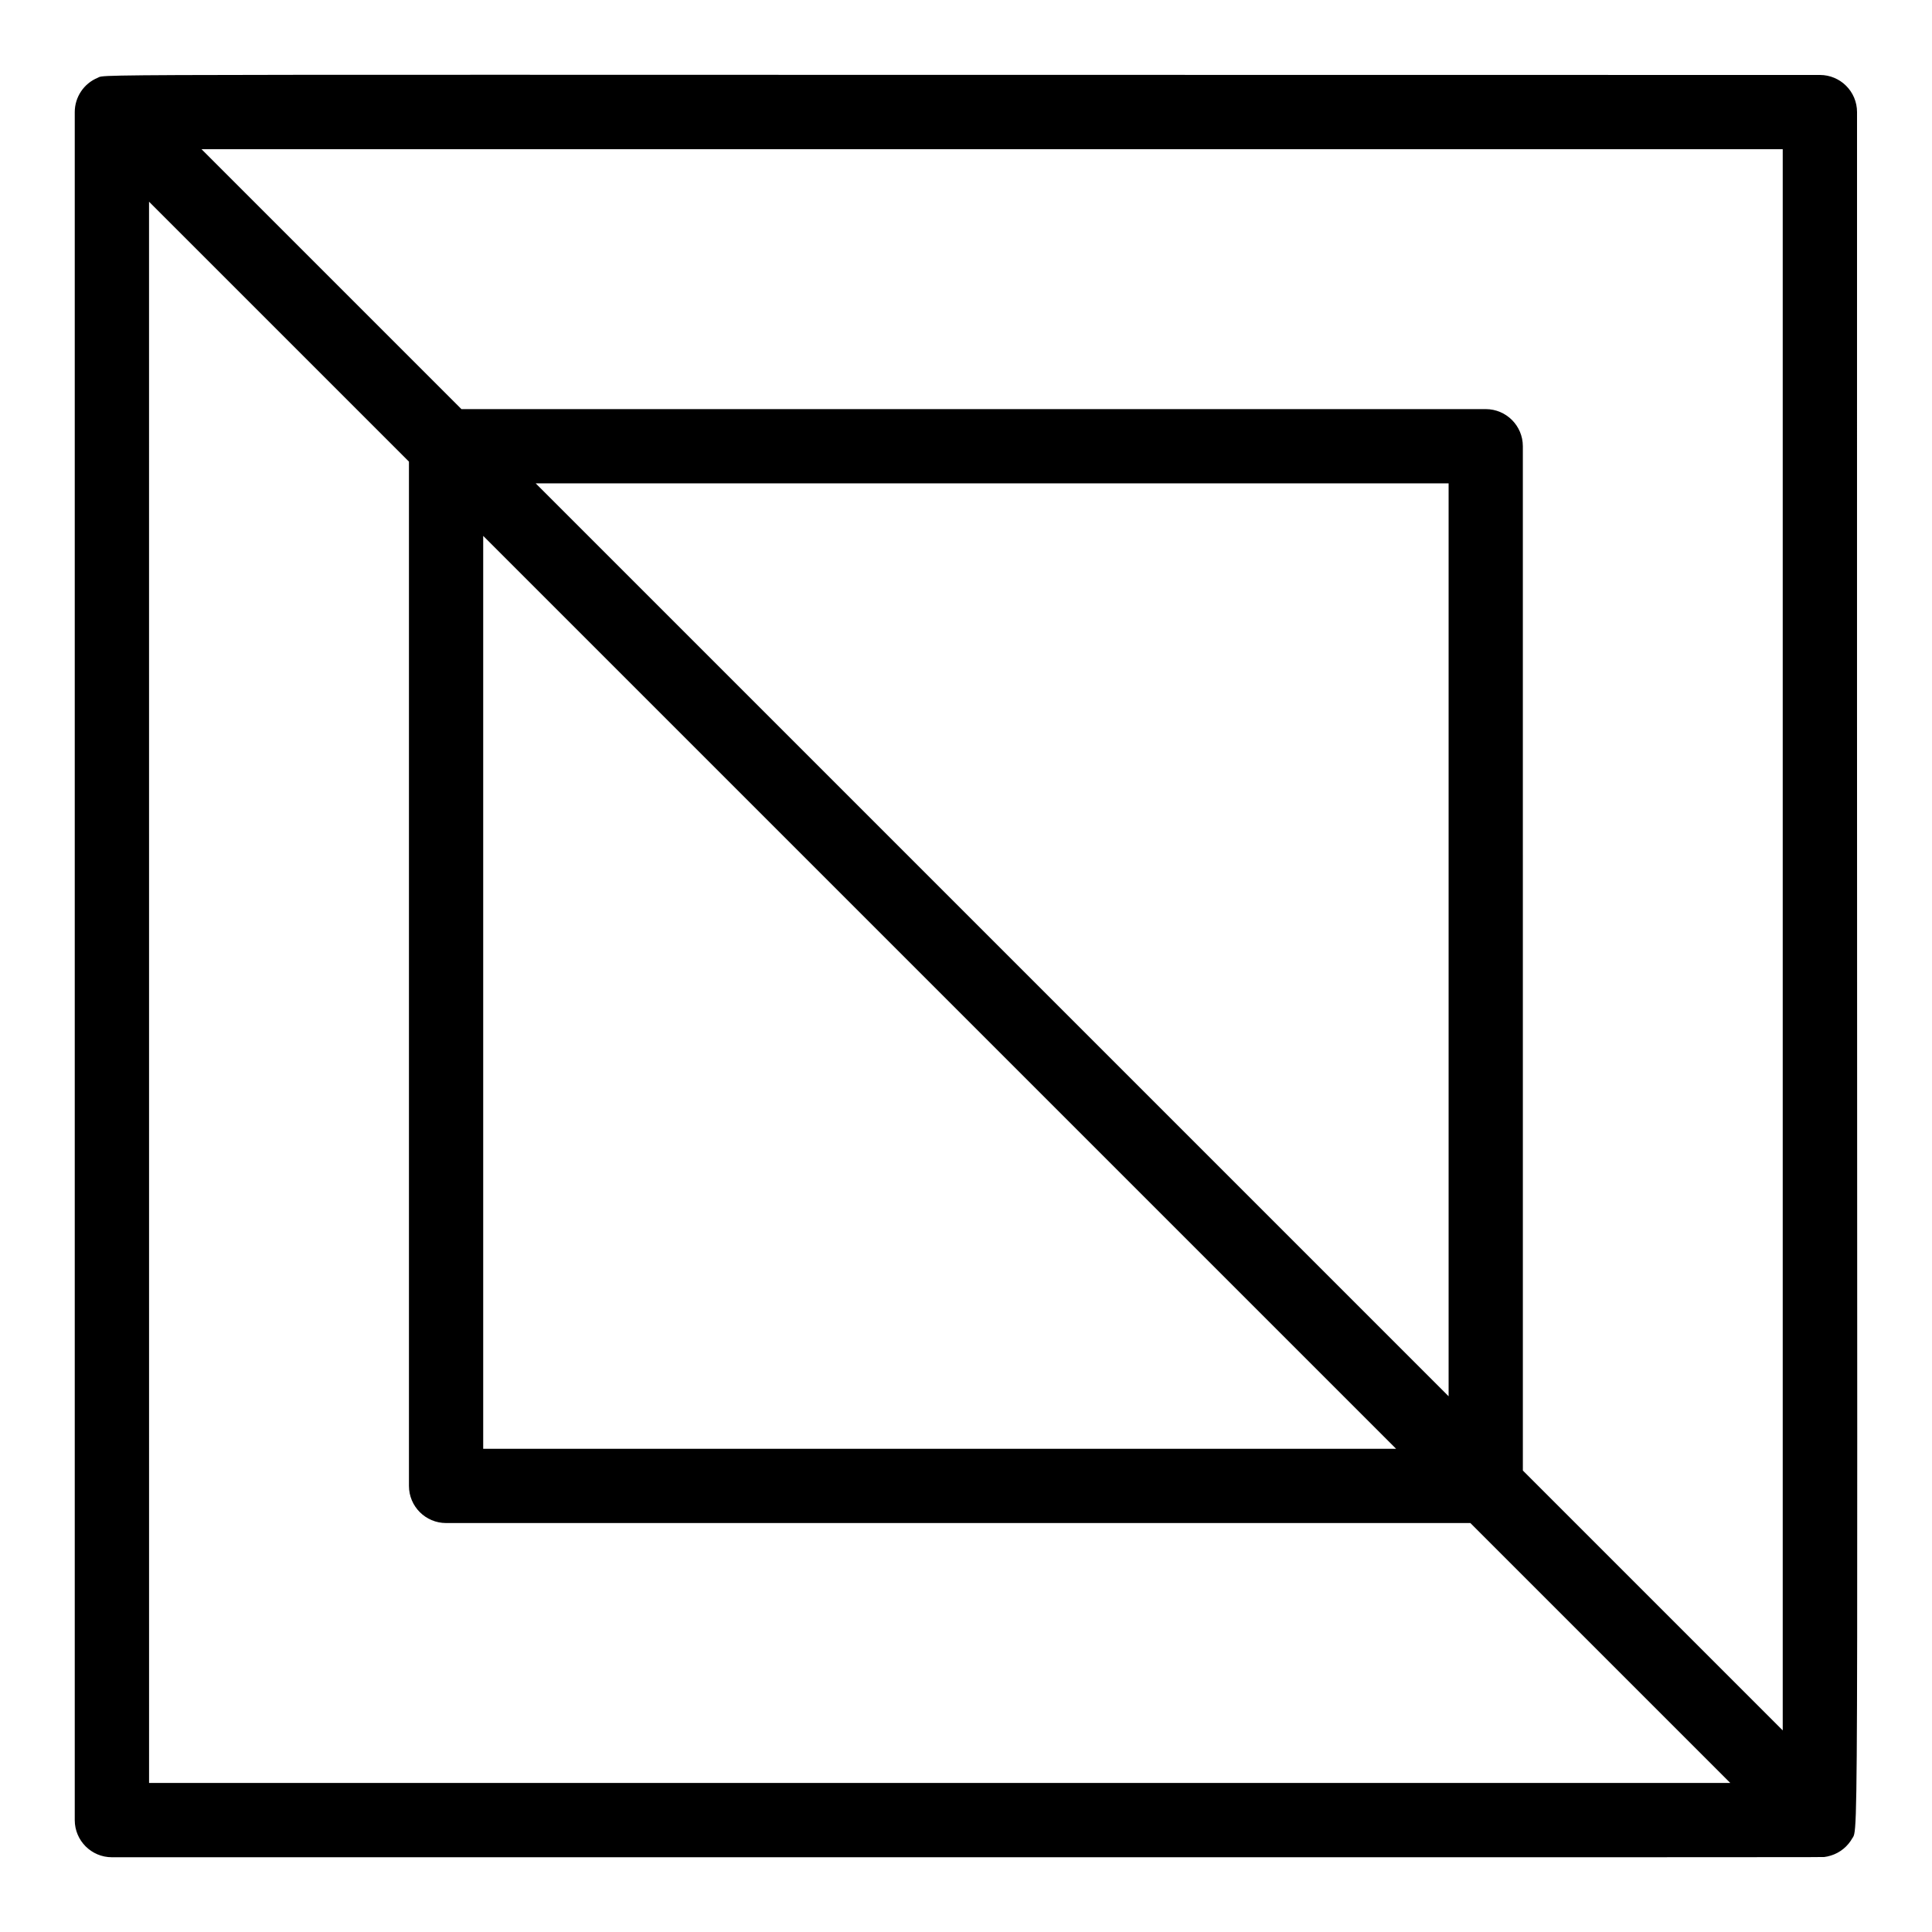 <?xml version="1.0" encoding="UTF-8"?>
<!-- Uploaded to: ICON Repo, www.svgrepo.com, Generator: ICON Repo Mixer Tools -->
<svg fill="#000000" width="800px" height="800px" version="1.1" viewBox="144 144 512 512" xmlns="http://www.w3.org/2000/svg">
 <path d="m628.7 635.87c0.477-0.117 0.355-0.078 0.914-0.277 0.551-0.195 0.383-0.133 0.863-0.355 0.555-0.262 0.414-0.195 0.84-0.445 0.547-0.324 0.434-0.262 0.84-0.562 0.238-0.176 0.395-0.262 0.969-0.816 0.043-0.039 0.086-0.074 0.129-0.113 0.043-0.043 0.078-0.094 0.121-0.137 0.512-0.531 0.602-0.68 0.828-0.98 0.289-0.391 0.215-0.262 0.555-0.84 2.019-3.383 1.281 13.426 1.375-457.64 0-5.434-4.406-9.84-9.84-9.84-470.77 0.016-453.74-0.359-456.41 0.75-3.676 1.52-6.074 5.117-6.074 9.094v452.64c0 5.434 4.406 9.84 9.84 9.84 475.14-0.02 452.95 0.047 454.04-0.109 0.641-0.094 0.453-0.062 1.008-0.203zm-12.246-33.285-68.879-68.879-0.004-271.45c0-5.434-4.406-9.84-9.84-9.84h-271.45l-68.879-68.879h419.04v419.04zm-344.4-316.57 241.93 241.93-241.93-0.004zm13.914-13.918h241.93v241.93zm-102.47-74.645 68.879 68.879v271.45c0 5.434 4.406 9.84 9.84 9.84h271.45l68.879 68.879-419.04 0.004z"/>
</svg>